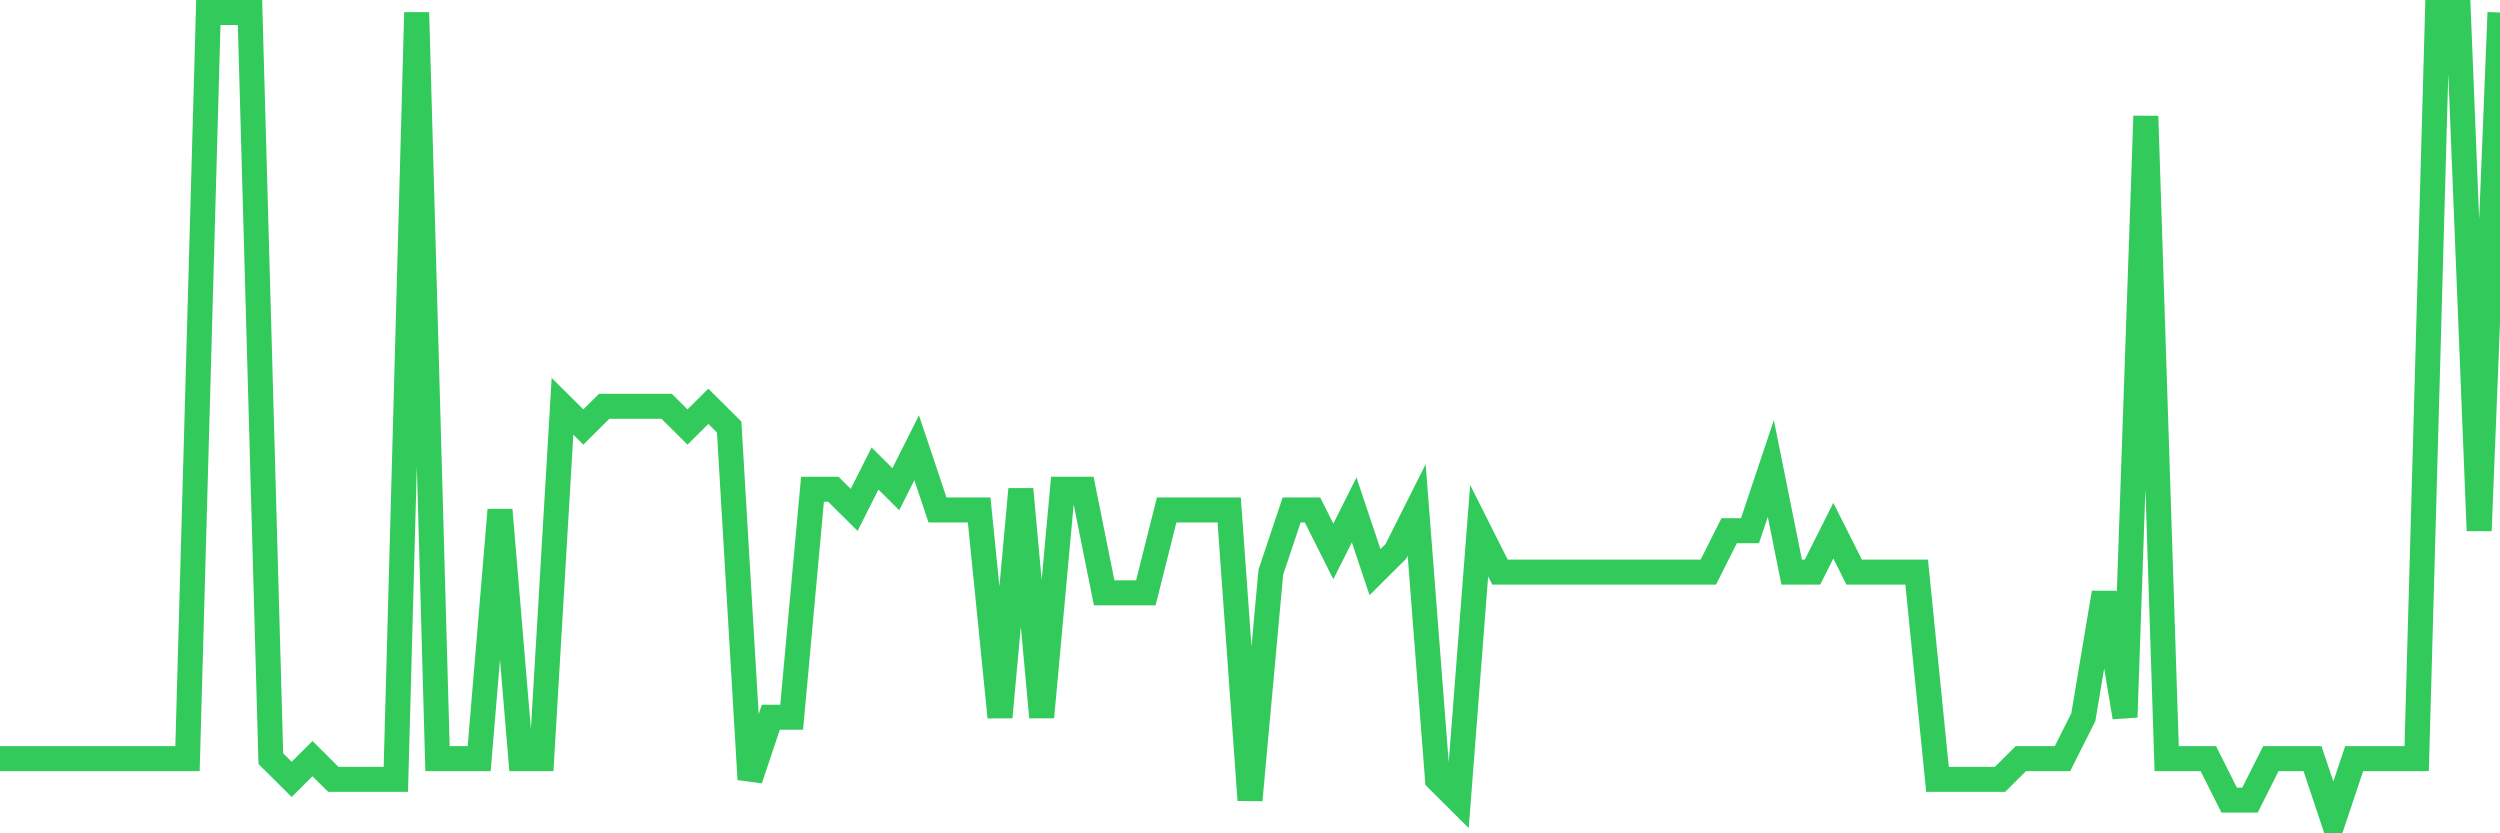 <svg
  xmlns="http://www.w3.org/2000/svg"
  xmlns:xlink="http://www.w3.org/1999/xlink"
  width="120"
  height="40"
  viewBox="0 0 120 40"
  preserveAspectRatio="none"
>
  <polyline
    points="0,36.415 1,36.415 2,36.415 3,36.415 4,36.415 5,36.415 6,36.415 7,36.415 8,36.415 9,36.415 10,0.6 11,0.6 12,0.6 13,36.415 14,37.41 15,36.415 16,37.41 17,37.41 18,37.41 19,37.41 20,0.6 21,36.415 22,36.415 23,36.415 24,24.477 25,36.415 26,36.415 27,19.503 28,20.497 29,19.503 30,19.503 31,19.503 32,19.503 33,20.497 34,19.503 35,20.497 36,37.41 37,34.426 38,34.426 39,23.482 40,23.482 41,24.477 42,22.487 43,23.482 44,21.492 45,24.477 46,24.477 47,24.477 48,34.426 49,23.482 50,34.426 51,23.482 52,23.482 53,28.456 54,28.456 55,28.456 56,24.477 57,24.477 58,24.477 59,24.477 60,38.405 61,27.462 62,24.477 63,24.477 64,26.467 65,24.477 66,27.462 67,26.467 68,24.477 69,37.41 70,38.405 71,25.472 72,27.462 73,27.462 74,27.462 75,27.462 76,27.462 77,27.462 78,27.462 79,27.462 80,27.462 81,27.462 82,27.462 83,25.472 84,25.472 85,22.487 86,27.462 87,27.462 88,25.472 89,27.462 90,27.462 91,27.462 92,27.462 93,37.41 94,37.41 95,37.41 96,37.41 97,36.415 98,36.415 99,36.415 100,34.426 101,28.456 102,34.426 103,5.574 104,36.415 105,36.415 106,36.415 107,38.405 108,38.405 109,36.415 110,36.415 111,36.415 112,39.4 113,36.415 114,36.415 115,36.415 116,36.415 117,0.6 118,0.6 119,25.472 120,0.6"
    fill="none"
    stroke="#32ca5b"
    stroke-width="1.2"
  >
  </polyline>
</svg>